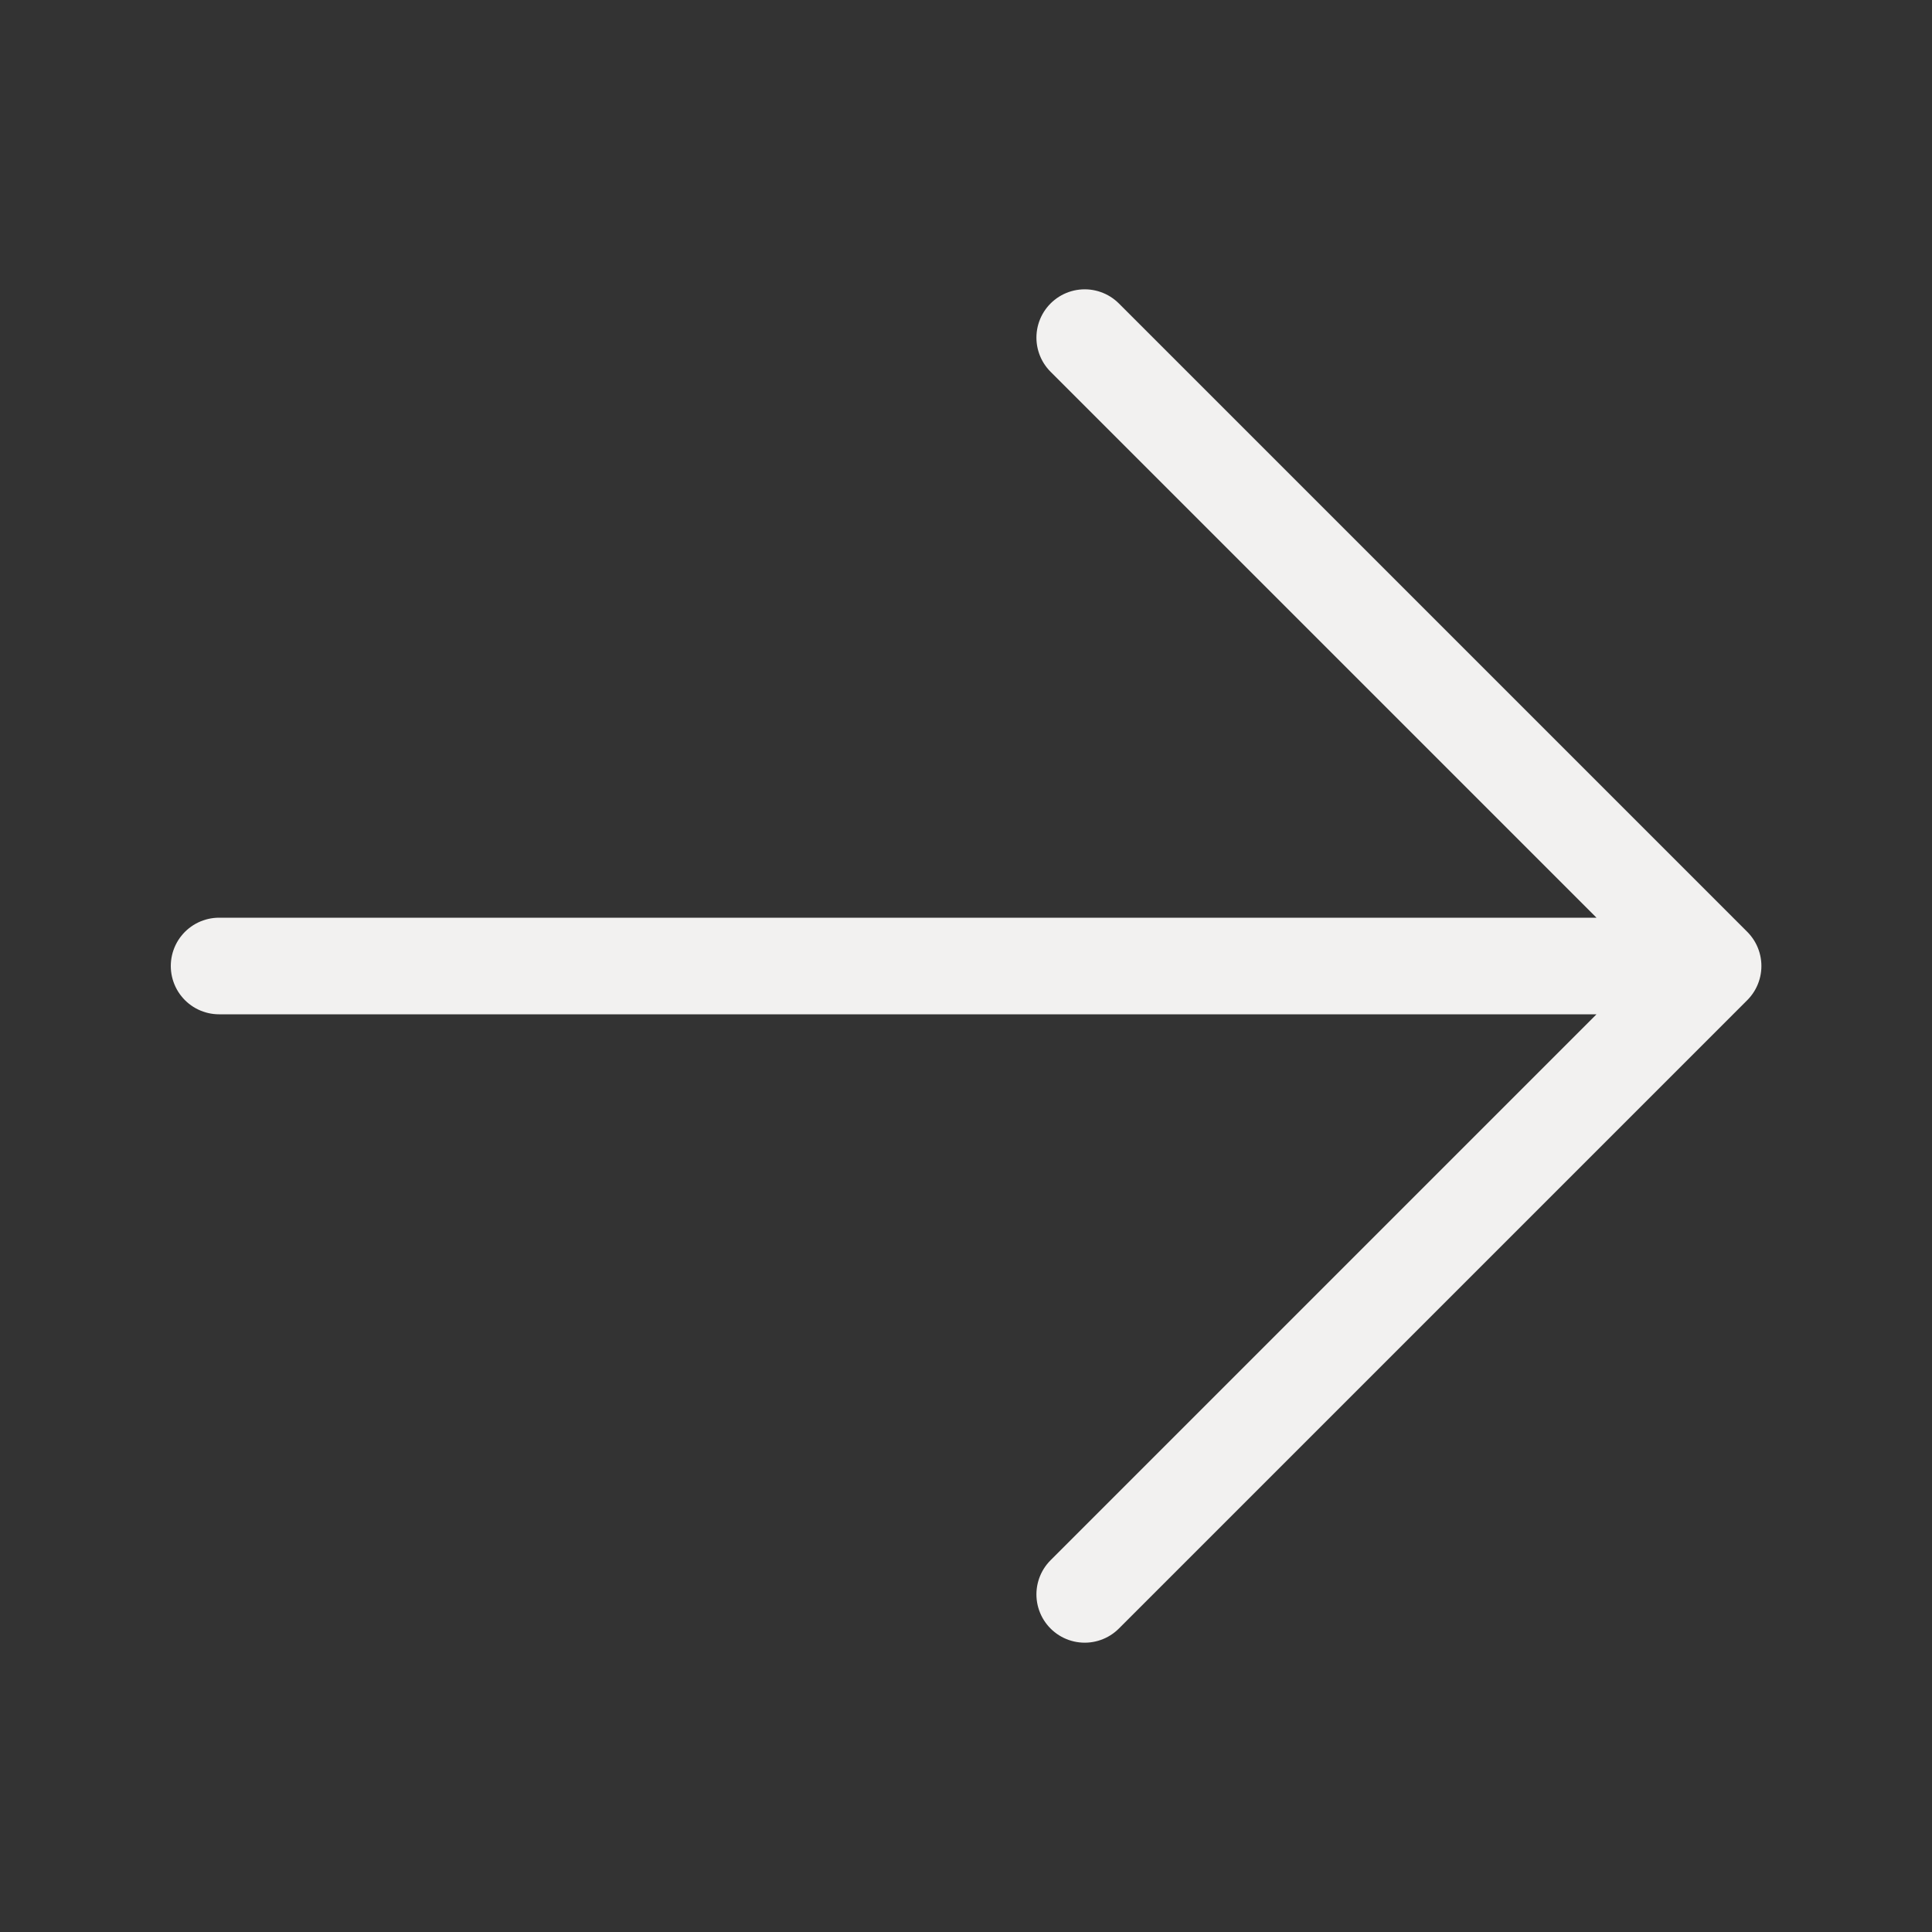<svg width="20" height="20" viewBox="0 0 20 20" fill="none" xmlns="http://www.w3.org/2000/svg">
<rect x="0" y="0" width="20" height="20" fill="#333333" stroke="none"/>
<g clip-path="url(#clip0_70_6246)">
<path d="M17.734 10L2.268 10M17.734 10L11.229 16.505M17.734 10L11.229 3.495" stroke="#F2F1F0" stroke-linecap="round" stroke-linejoin="round"/>
</g>
<defs>
<clipPath id="clip0_70_6246">
<rect width="20" height="20" fill="white"/>
</clipPath>
</defs>
</svg>
